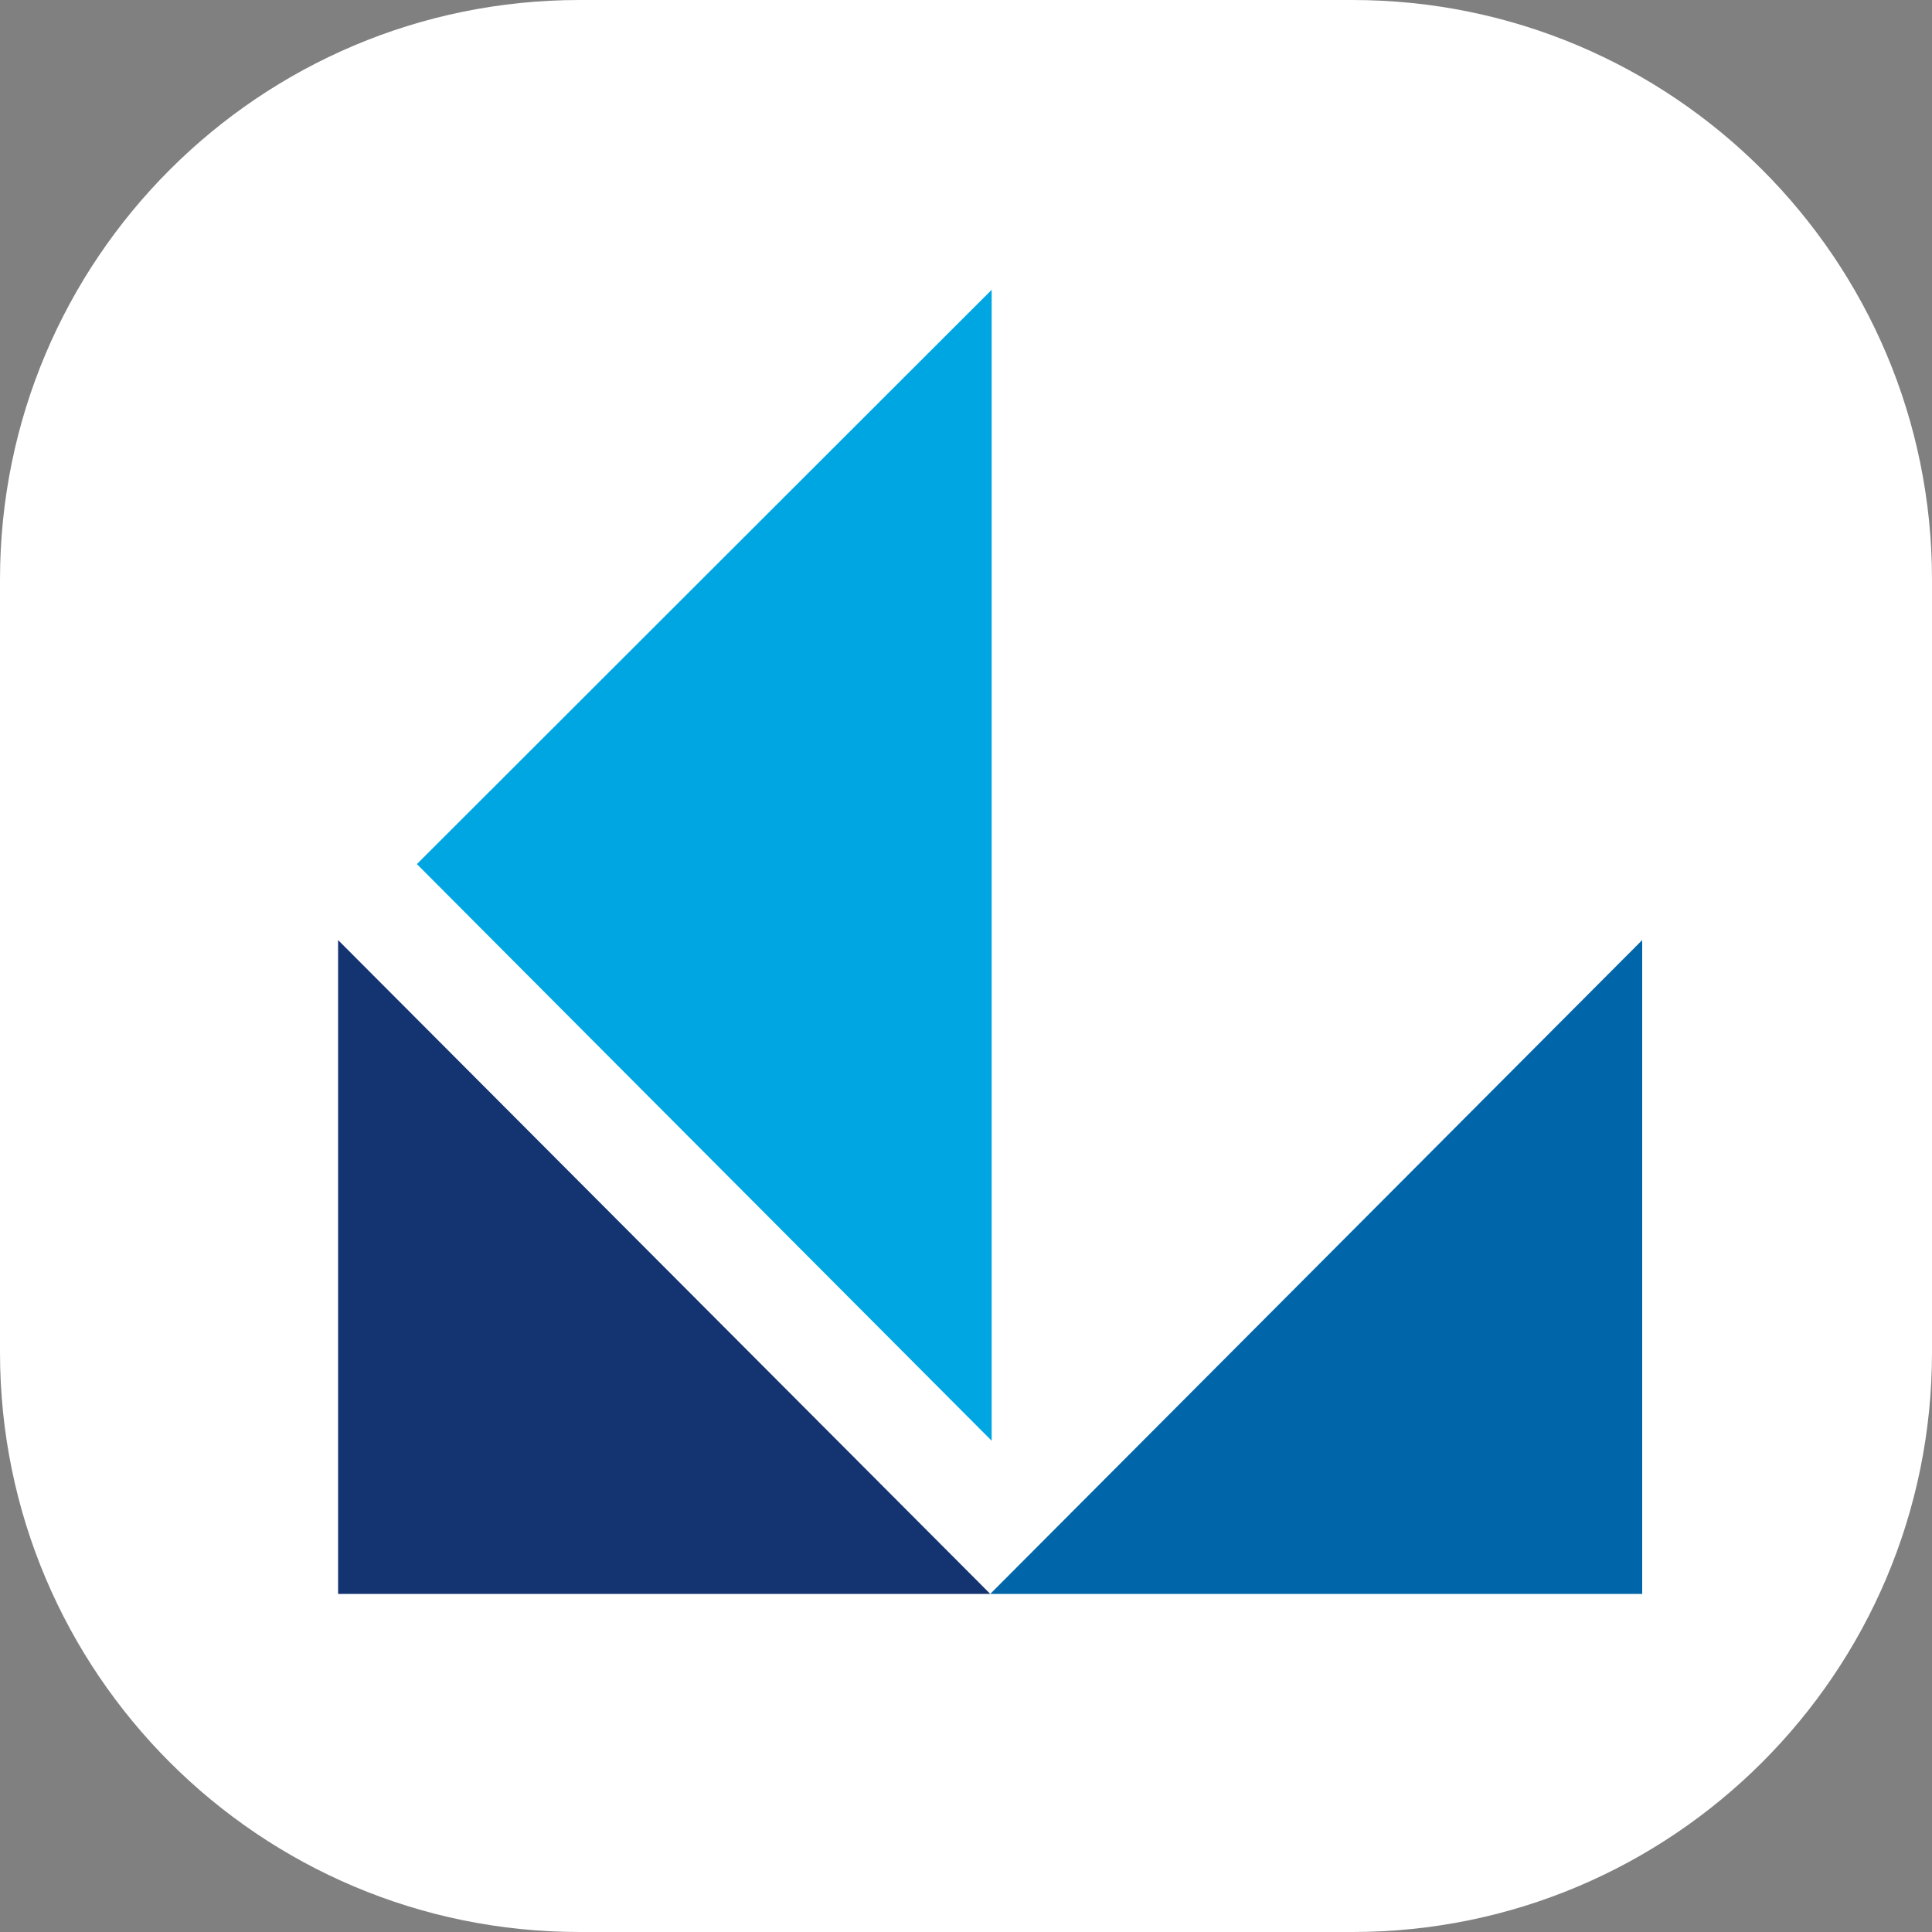 <?xml version="1.0" encoding="UTF-8"?>
<svg xmlns="http://www.w3.org/2000/svg" xmlns:xlink="http://www.w3.org/1999/xlink" width="400pt" height="400pt" viewBox="0 0 400 400" version="1.1">
<rect x="0" y="0" width="400" height="400" fill="#808080" stroke="none"/>
<g id="surface1">
<path style=" stroke:none;fill-rule:nonzero;fill:rgb(100%,100%,100%);fill-opacity:1;" d="M 120 0 L 280 0 C 346.273 0 400 53.727 400 120 L 400 280 C 400 346.273 346.273 400 280 400 L 120 400 C 53.727 400 0 346.273 0 280 L 0 120 C 0 53.727 53.727 0 120 0 Z M 120 0 "/>
<path style=" stroke:none;fill-rule:nonzero;fill:rgb(7.451%,20%,44.314%);fill-opacity:1;" d="M 205.023 330 L 70 194.633 L 70 330 Z M 205.023 330 "/>
<path style=" stroke:none;fill-rule:nonzero;fill:rgb(0%,40%,66.275%);fill-opacity:1;" d="M 205.023 330 L 340 194.633 L 340 330 Z M 205.023 330 "/>
<path style=" stroke:none;fill-rule:nonzero;fill:rgb(0%,65.098%,88.627%);fill-opacity:1;" d="M 205.316 60 L 205.316 298.297 L 86.312 178.902 Z M 205.316 60 "/>
</g>
</svg>
